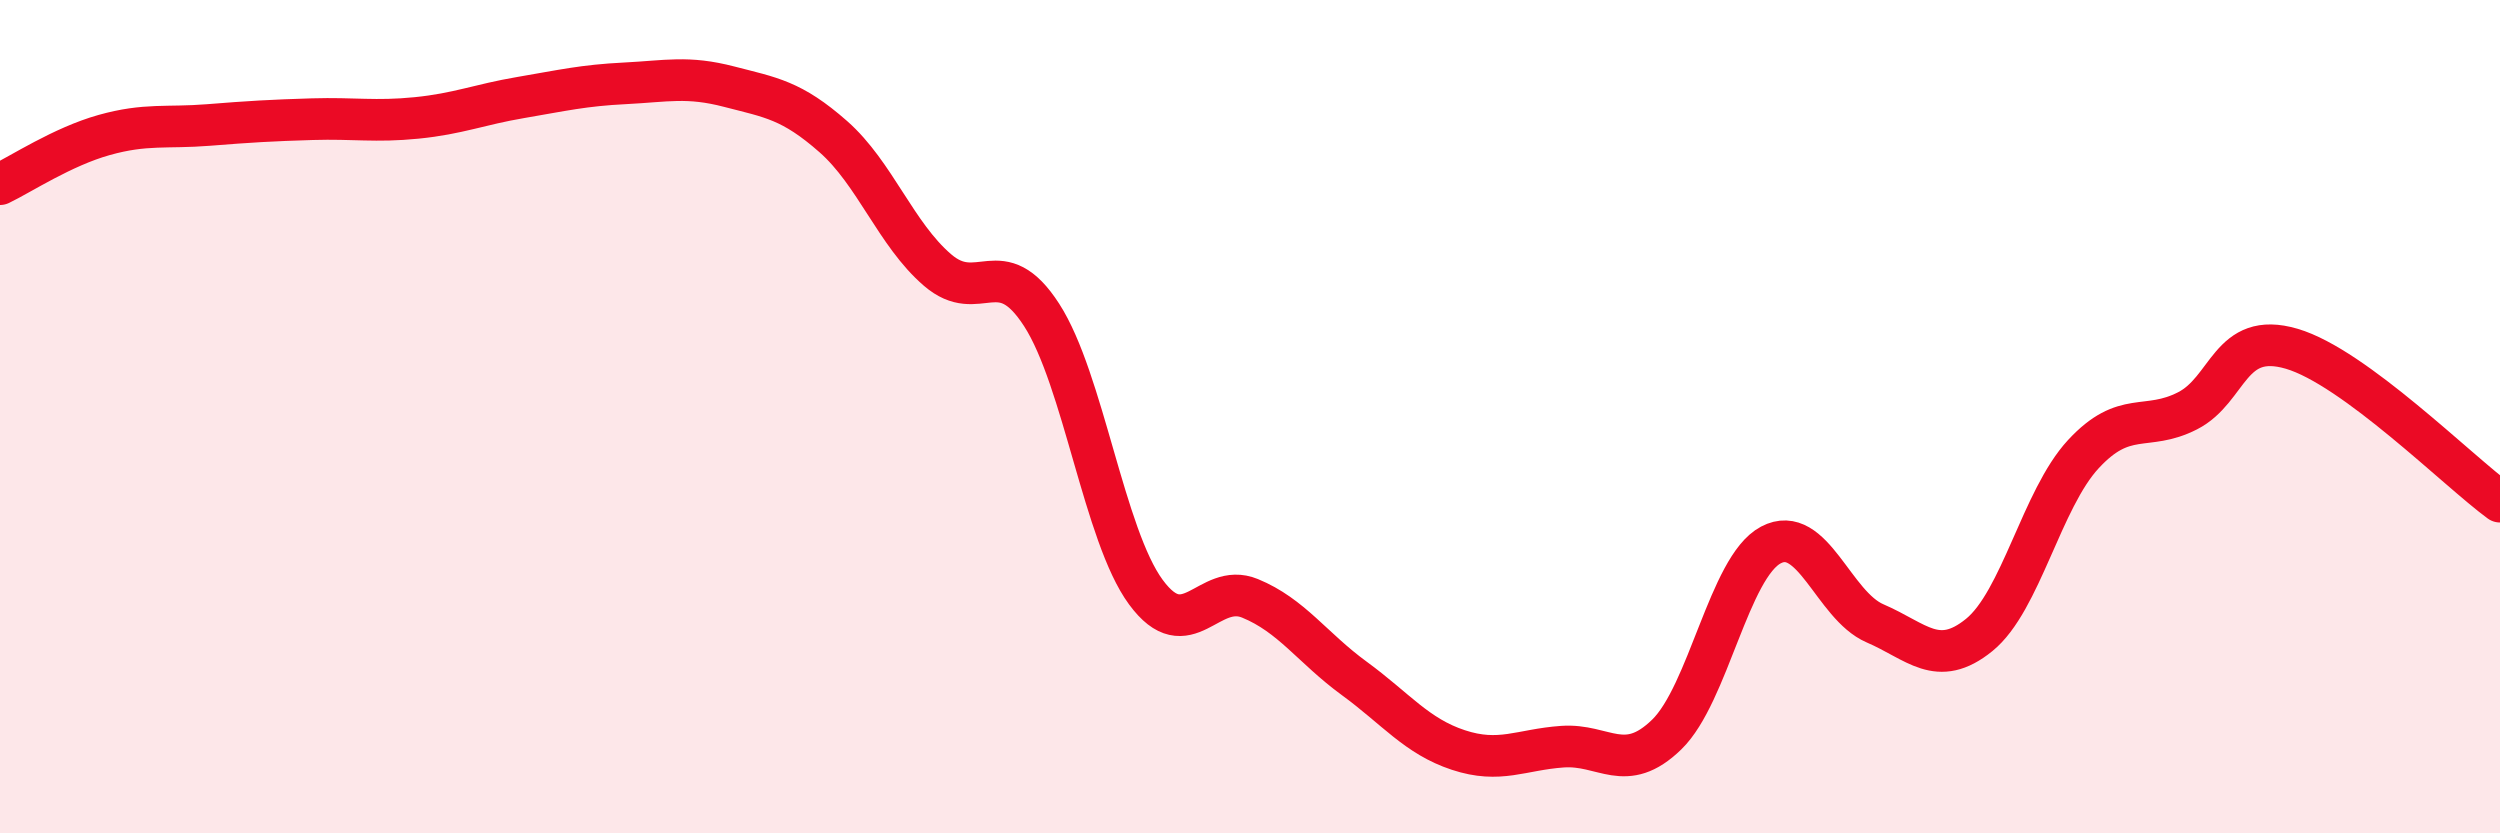
    <svg width="60" height="20" viewBox="0 0 60 20" xmlns="http://www.w3.org/2000/svg">
      <path
        d="M 0,4.42 C 0.5,4.18 1.5,3.52 2.5,3.24 C 3.5,2.96 4,3.08 5,3 C 6,2.92 6.5,2.89 7.5,2.86 C 8.5,2.83 9,2.93 10,2.83 C 11,2.73 11.5,2.51 12.5,2.34 C 13.5,2.17 14,2.05 15,2 C 16,1.95 16.5,1.82 17.5,2.08 C 18.5,2.34 19,2.4 20,3.28 C 21,4.16 21.5,5.62 22.5,6.48 C 23.5,7.34 24,6.01 25,7.56 C 26,9.11 26.5,12.85 27.5,14.21 C 28.5,15.57 29,13.95 30,14.36 C 31,14.77 31.5,15.55 32.5,16.28 C 33.5,17.01 34,17.67 35,18 C 36,18.33 36.5,17.99 37.5,17.92 C 38.5,17.85 39,18.6 40,17.63 C 41,16.66 41.5,13.61 42.5,13.08 C 43.5,12.55 44,14.53 45,14.96 C 46,15.39 46.5,16.05 47.5,15.24 C 48.5,14.43 49,11.98 50,10.9 C 51,9.82 51.5,10.37 52.5,9.86 C 53.5,9.35 53.5,7.93 55,8.37 C 56.5,8.81 59,11.31 60,12.04L60 20L0 20Z"
        fill="#EB0A25"
        opacity="0.1"
        stroke-linecap="round"
        stroke-linejoin="round"
      />
      <path
        d="M 0,4.42 C 0.5,4.18 1.5,3.52 2.5,3.24 C 3.5,2.96 4,3.08 5,3 C 6,2.92 6.5,2.89 7.5,2.86 C 8.5,2.83 9,2.93 10,2.83 C 11,2.73 11.5,2.51 12.5,2.34 C 13.5,2.17 14,2.05 15,2 C 16,1.95 16.5,1.82 17.5,2.08 C 18.5,2.34 19,2.4 20,3.28 C 21,4.16 21.5,5.62 22.5,6.48 C 23.5,7.34 24,6.01 25,7.56 C 26,9.11 26.5,12.85 27.5,14.21 C 28.5,15.57 29,13.95 30,14.36 C 31,14.77 31.5,15.55 32.5,16.28 C 33.5,17.01 34,17.67 35,18 C 36,18.33 36.5,17.99 37.5,17.92 C 38.5,17.85 39,18.6 40,17.63 C 41,16.66 41.5,13.61 42.5,13.08 C 43.5,12.55 44,14.53 45,14.96 C 46,15.39 46.5,16.05 47.5,15.24 C 48.5,14.43 49,11.98 50,10.9 C 51,9.82 51.5,10.37 52.5,9.86 C 53.5,9.35 53.5,7.93 55,8.37 C 56.5,8.81 59,11.31 60,12.04"
        stroke="#EB0A25"
        stroke-width="1"
        fill="none"
        stroke-linecap="round"
        stroke-linejoin="round"
      />
    </svg>
  